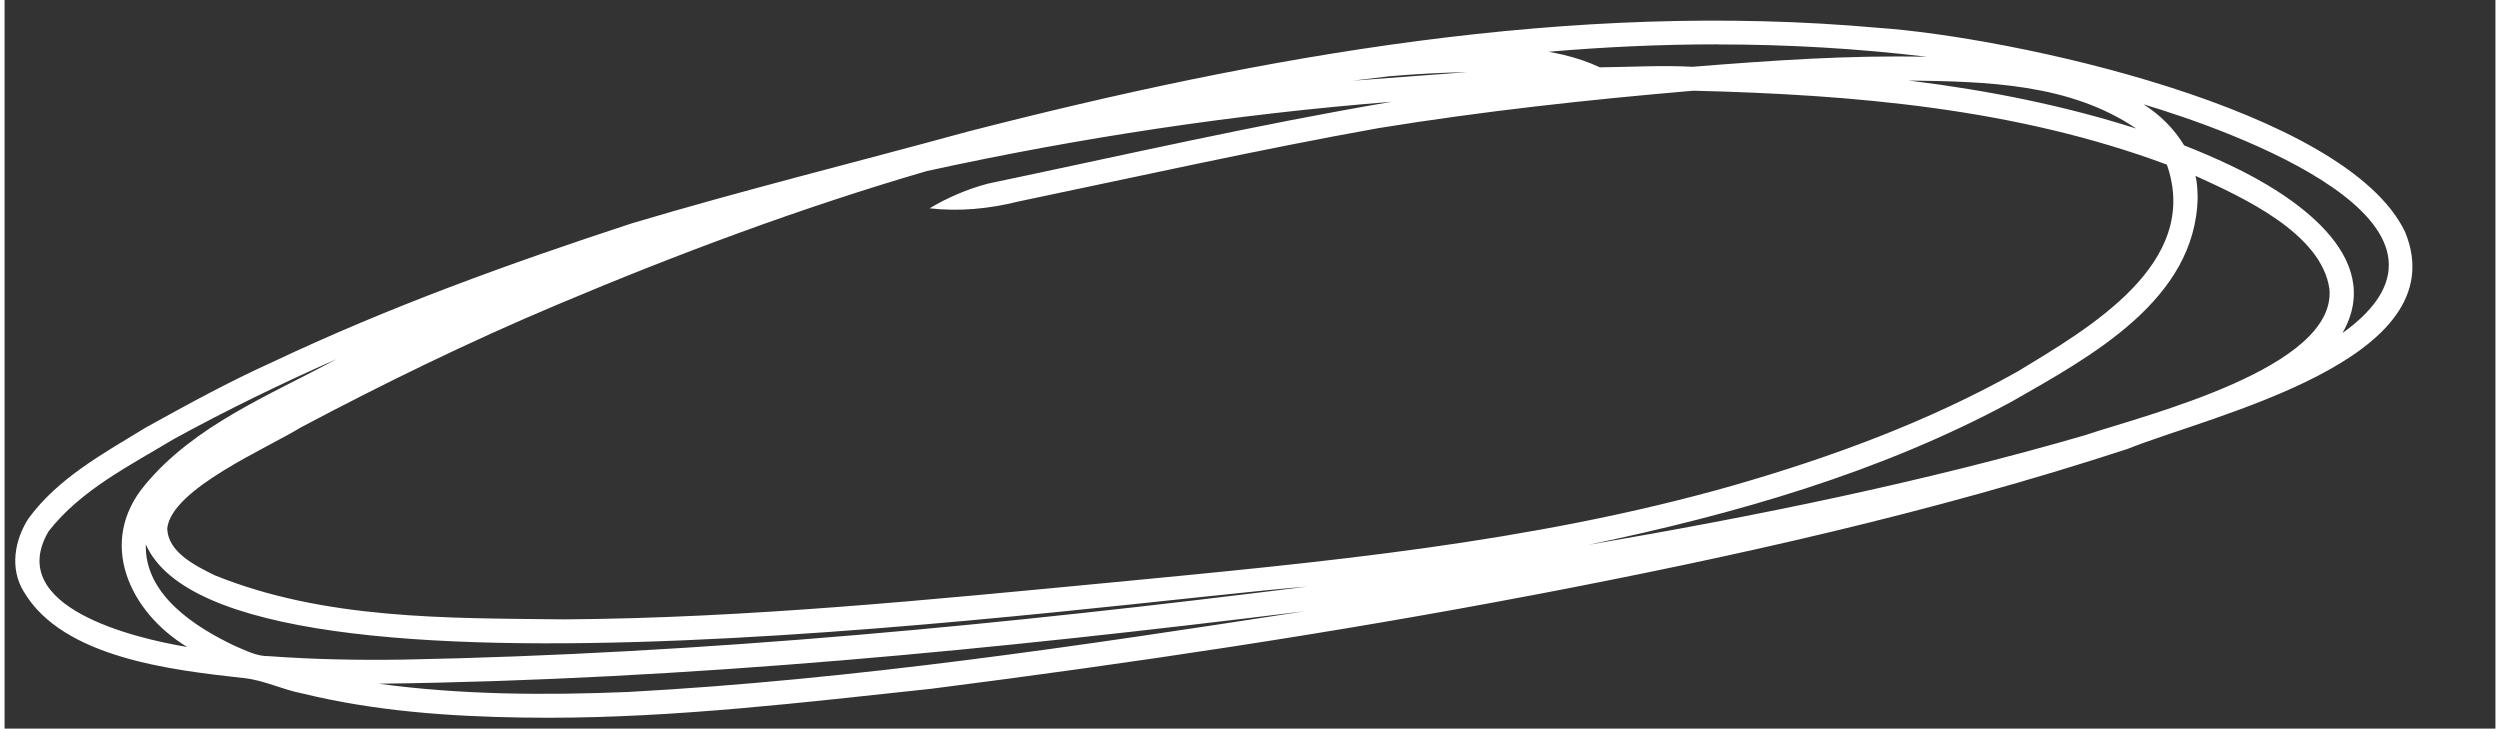 <?xml version="1.0" encoding="UTF-8" standalone="no"?><svg xmlns="http://www.w3.org/2000/svg" xmlns:xlink="http://www.w3.org/1999/xlink" fill="#ffffff" height="109" preserveAspectRatio="xMidYMid meet" version="1" viewBox="-1.6 -3.1 374.0 109.4" width="374" zoomAndPan="magnify"><rect x="-1.6" y="-3.1" width="374.0" height="109.4" fill="#333333" stroke="none"/><g id="change1_1"><path d="m227.49,86.33c30.25-5.76,60.37-12.44,89.66-22.02,12.7-5.1,49.56-13.29,41.7-32.55-8.82-18.59-59.38-29.33-79.12-30.68-46.05-4.14-92.29,4.16-136.78,15.6-16.78,4.6-33.67,8.77-50.35,13.75-18.34,6.01-36.54,12.58-54,20.85-6.51,2.93-12.79,6.38-19.04,9.84-6.3,3.85-13.13,7.56-17.57,13.63-2.11,3.27-2.83,7.54-.71,10.98,5.88,9.99,22.36,11.79,33.02,12.98,3.01.3,5.81,1.74,8.8,2.31,10.79,2.64,21.93,3.45,33.01,3.62,1.3.02,2.59.03,3.89.03,19.26,0,38.41-2.31,57.54-4.35,30.11-3.85,60.14-8.32,89.96-14Zm83.49-24.14c-24.51,7.12-49.63,12.22-74.79,16.52,21.94-4.59,43.84-10.82,63.64-21.54,11.81-6.76,27.59-15.24,27.86-30.66-.02-1.06-.08-2.16-.32-3.2,6.96,3.17,18.94,8.59,20.11,17.01,1,11.83-27.45,18.85-36.51,21.86Zm38.44-15.26c6.71-11.67-7.72-20.91-16.83-25.21-2.27-1.08-4.58-2.07-6.93-2.99-1.51-2.51-3.64-4.61-6.11-6.17,12.94,3.86,52.8,17.94,29.87,34.36ZM255.52,3.57c10.53,0,21.06.6,31.53,1.86-11.76-.27-23.5.56-35.22,1.5-4.63-.26-9.26.04-13.9.08-1.74-.81-3.57-1.43-5.44-1.87-.74-.17-1.49-.33-2.25-.47,8.41-.72,16.84-1.11,25.28-1.11Zm62.97,12.64c-10.92-3.48-22.2-5.72-33.56-7.14-.22-.03-.44-.06-.67-.08,11.65.16,24.19.41,34.23,7.23Zm-112.17-7.86c3.89-.34,7.79-.54,11.69-.62-2.4.18-4.8.36-7.2.54-3.32.24-6.64.49-9.96.74,1.82-.22,3.65-.44,5.48-.66h0Zm-69.48,14.24c23-5.03,46.39-8.55,69.86-10.41-20.34,3.44-40.46,8.06-60.64,12.29-3.07.81-6.09,2.1-8.77,3.71,4.46.5,8.94.08,13.27-1.01,18.02-3.76,36-7.78,54.12-11.03,15.67-2.54,31.46-4.27,47.29-5.62,24.03.59,48.41,2.65,71.1,11.1,5.19,14.85-11.67,24.54-22.36,31.03-13.5,7.58-28.07,12.92-42.92,17.19-30.23,8.59-61.6,11.48-92.78,14.48-27.49,2.61-55.03,5.4-82.66,5.58-17.56-.2-35.89.06-52.42-6.63-2.81-1.4-7.06-3.44-7.1-7.08.69-5.9,15.02-12,20.03-15.1,12.5-6.63,25.4-12.92,38.47-18.42,18.14-7.66,36.61-14.56,55.52-20.08ZM5,76.69c4.83-6.21,12.13-9.84,18.78-13.85,7.98-4.37,16.15-8.34,24.47-12.02-10.03,5.42-21.29,9.89-28.75,18.87-7.24,8.61-2.36,19.09,6.31,24.35-7.87-1.3-27.46-5.97-20.81-17.35Zm33.05,18.73c-1.8.03-3.38-.83-5.01-1.51-6.01-2.83-13.65-7.71-13.43-15.26,12.25,27.68,144.85,8.6,174.37,6.33-44.98,5.64-90.31,10.09-135.67,10.96-6.76.1-13.51-.02-20.26-.52Zm16.52,4.14c46.51-.57,92.88-5.18,139.02-10.88-33.7,5.2-67.51,10.27-101.59,12.12-12.5.51-25,.44-37.43-1.24Z"/></g></svg>